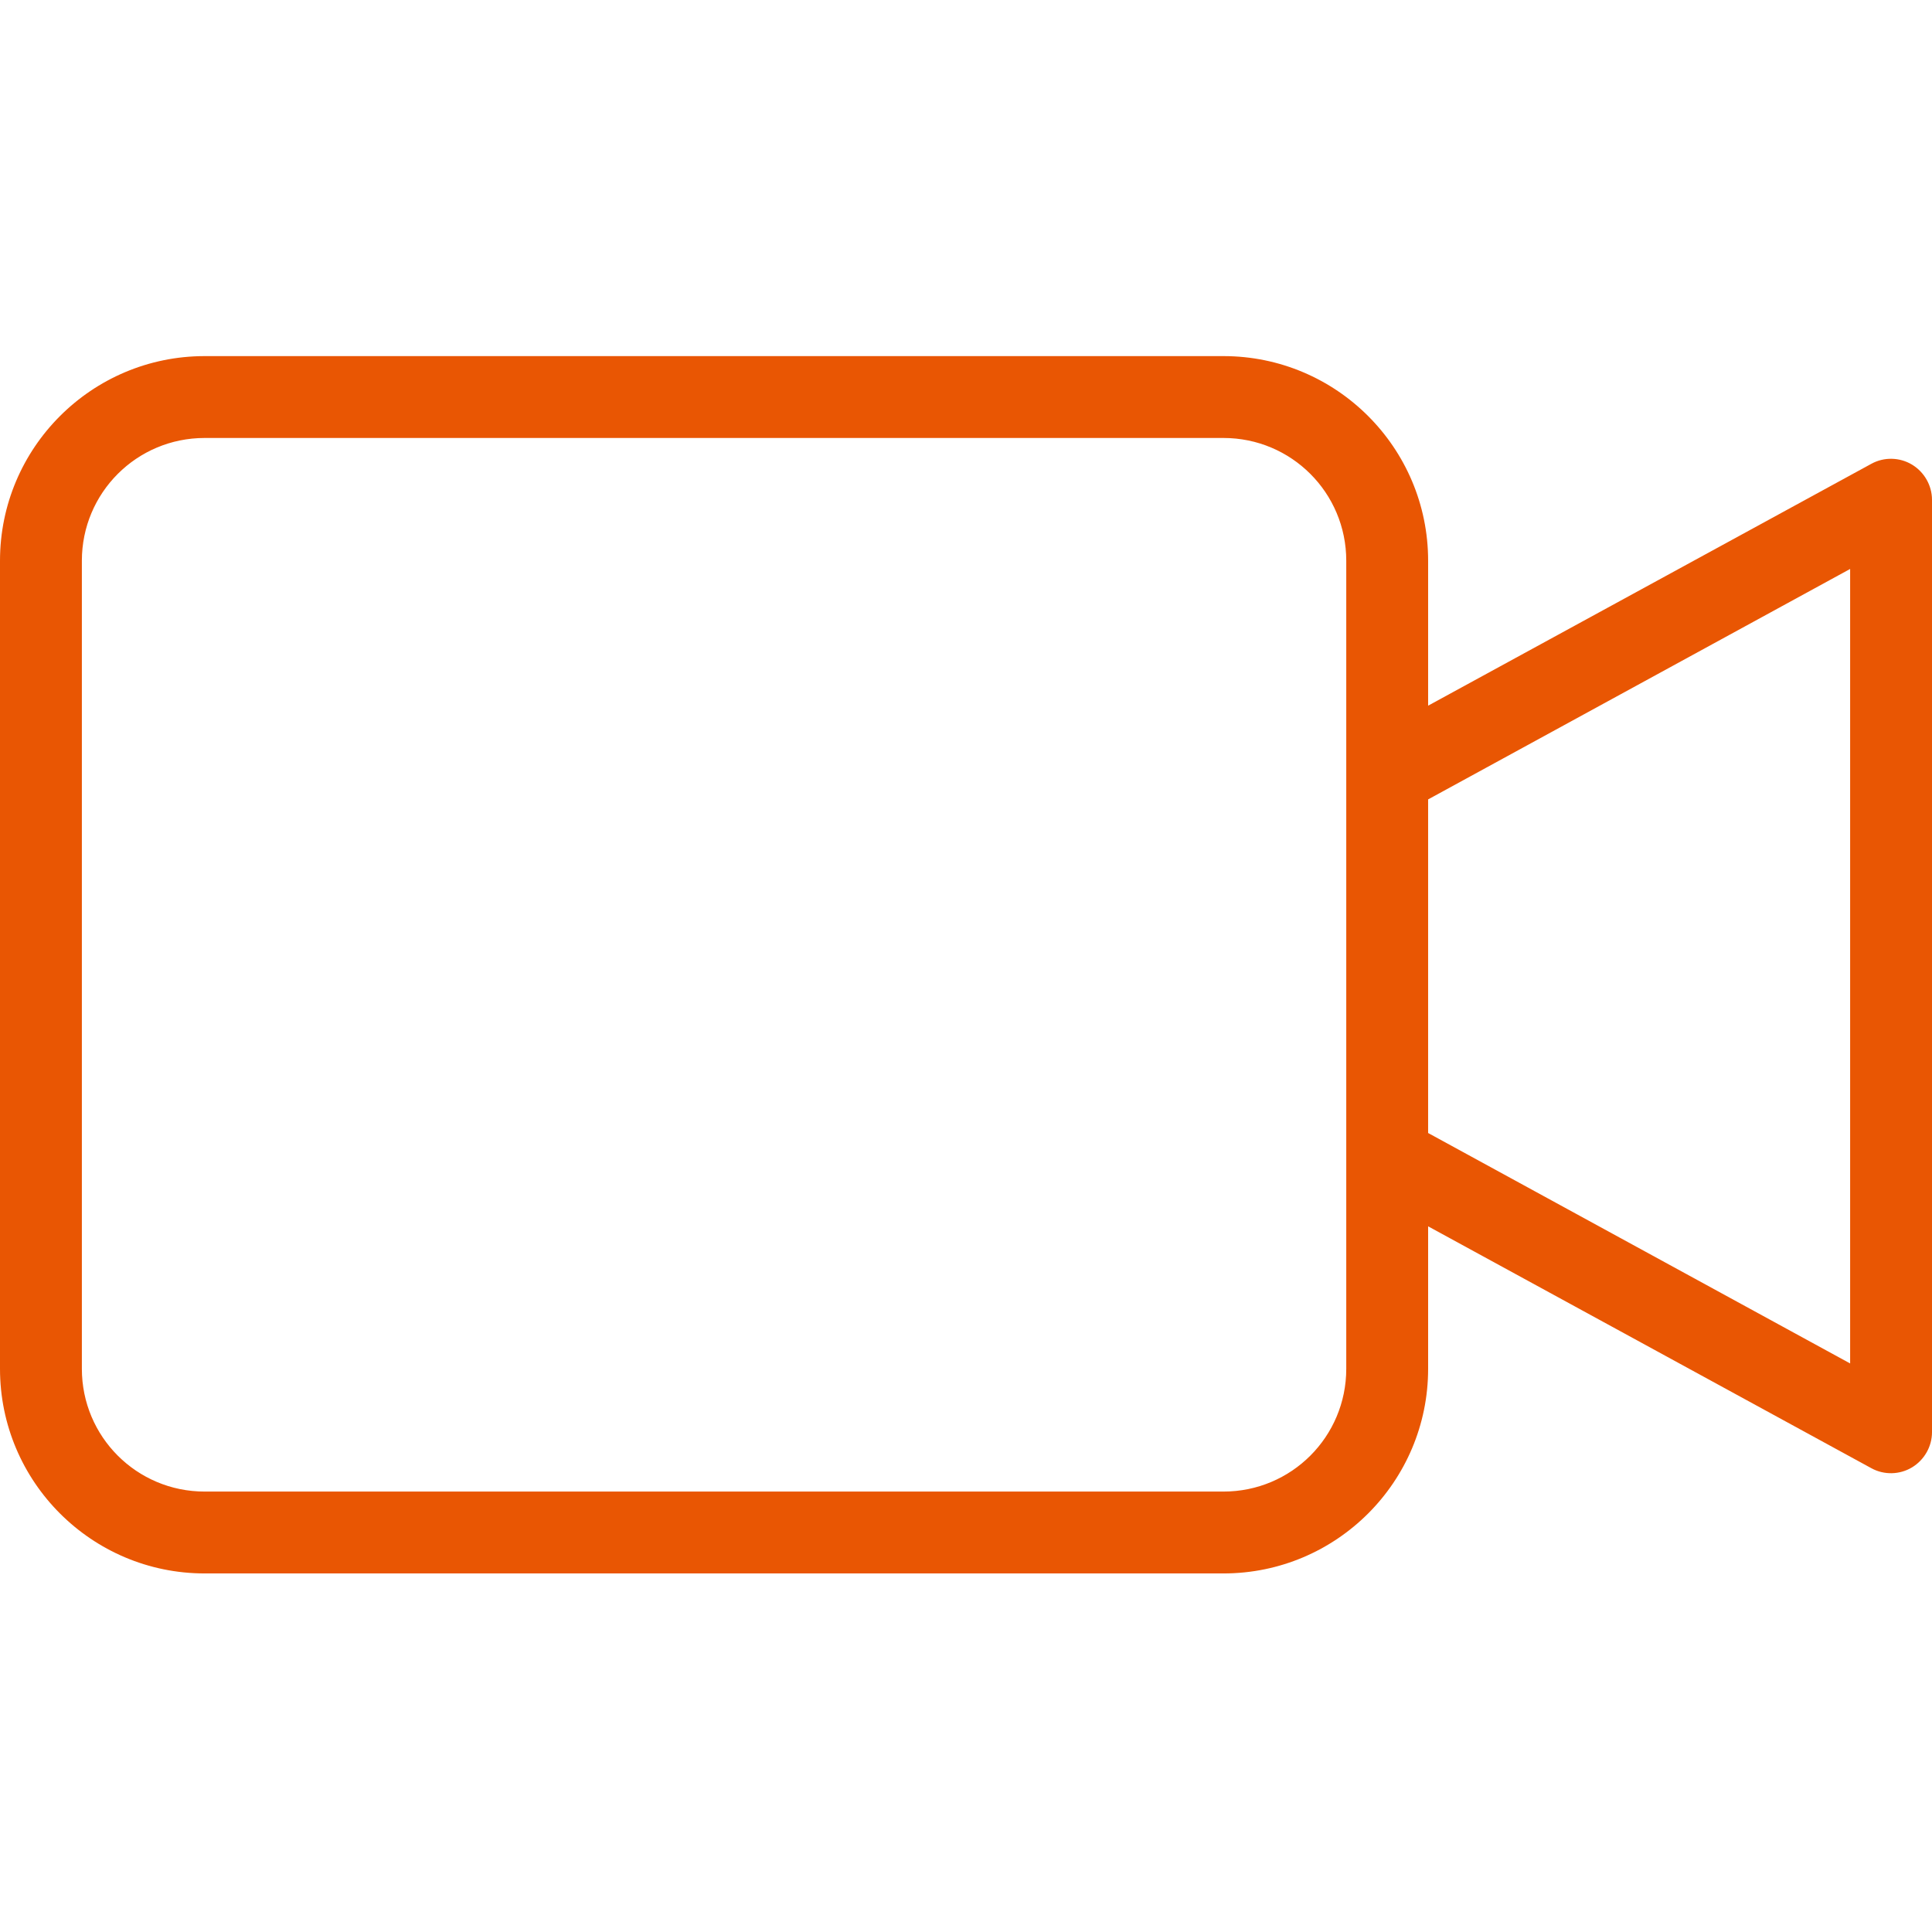 <svg xmlns="http://www.w3.org/2000/svg" xmlns:xlink="http://www.w3.org/1999/xlink" id="Ebene_1" x="0px" y="0px" viewBox="0 0 472 472" style="enable-background:new 0 0 472 472;" xml:space="preserve"><style type="text/css">	.st0{fill:#E95603;}</style><path class="st0" d="M467.1,113.5c-3-1.8-6.8-1.9-9.9-0.2l-108.3,59.1V137c0-27.6-22.4-50-50-50H50c-27.6,0-50,22.4-50,50v197.4 c0,27.6,22.4,50,50,50h248.9c27.6,0,50-22.4,50-50v-34.8l108.3,59.1c3.1,1.7,6.9,1.6,9.9-0.2c3-1.8,4.9-5.1,4.9-8.6V122.1 C472,118.6,470.1,115.3,467.1,113.5z M328.9,334.4c0,16.6-13.4,30-30,30H50c-16.6,0-30-13.4-30-30V137c0-16.6,13.4-30,30-30h248.9 c16.6,0,30,13.4,30,30L328.9,334.4z M452,333.1l-103.1-56.3v-81.5L452,139V333.1z"></path></svg>